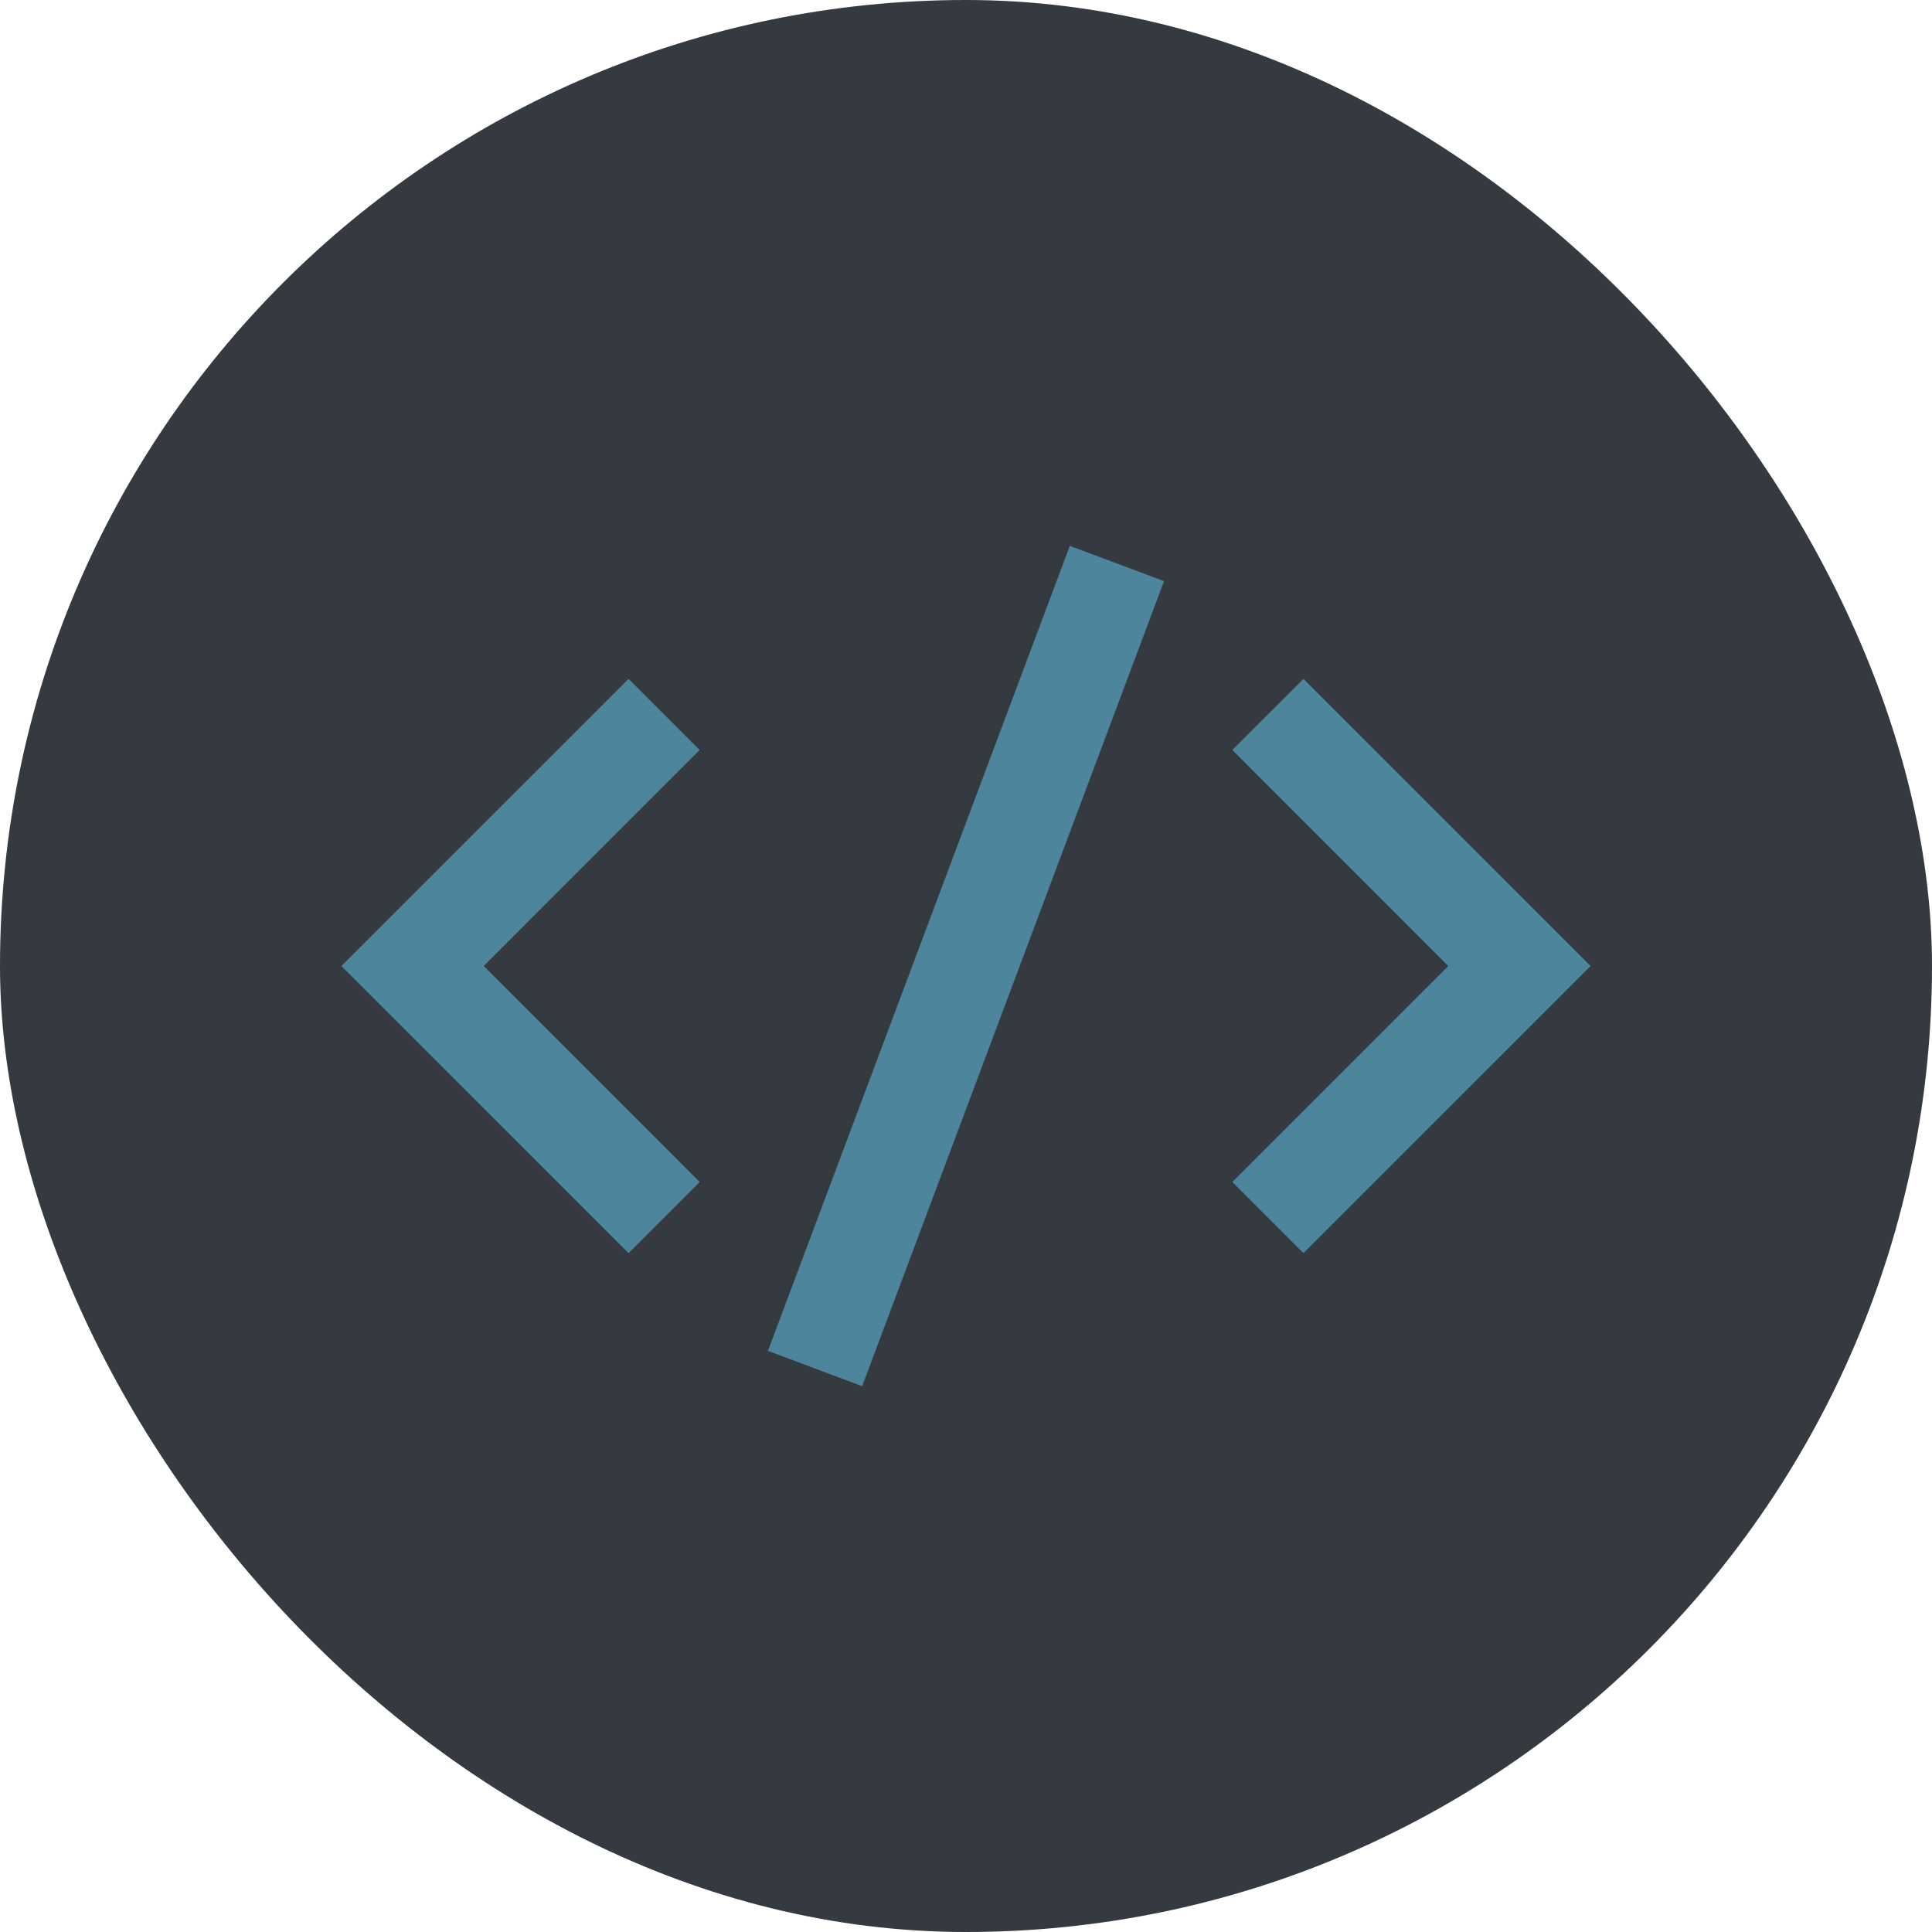 <svg width="64px" height="64px" viewBox="-2.4 -2.4 28.80 28.80" fill="none"
     xmlns="http://www.w3.org/2000/svg" stroke="#4D869C"
     stroke-width="0">
    <g id="SVGRepo_bgCarrier" stroke-width="0">
        <rect x="-2.4" y="-2.4" width="28.80" height="28.80" rx="14.4" fill="#343A40"
              strokewidth="0"></rect>
    </g>
    <g id="SVGRepo_tracerCarrier" stroke-linecap="round" stroke-linejoin="round"></g>
    <g id="SVGRepo_iconCarrier">
        <path fill-rule="evenodd" clip-rule="evenodd"
              d="M14.952 6.263L10.452 18.264L9.048 17.737L13.548 5.737L14.952 6.263ZM19.189 12L15.97 8.78L17.03 7.72L21.311 12L17.03 16.28L15.97 15.22L19.189 12ZM8.03 15.22L4.811 12L8.03 8.78L6.97 7.72L2.689 12L6.97 16.28L8.03 15.22Z"
              fill="#4D869C"></path>
    </g>
</svg>